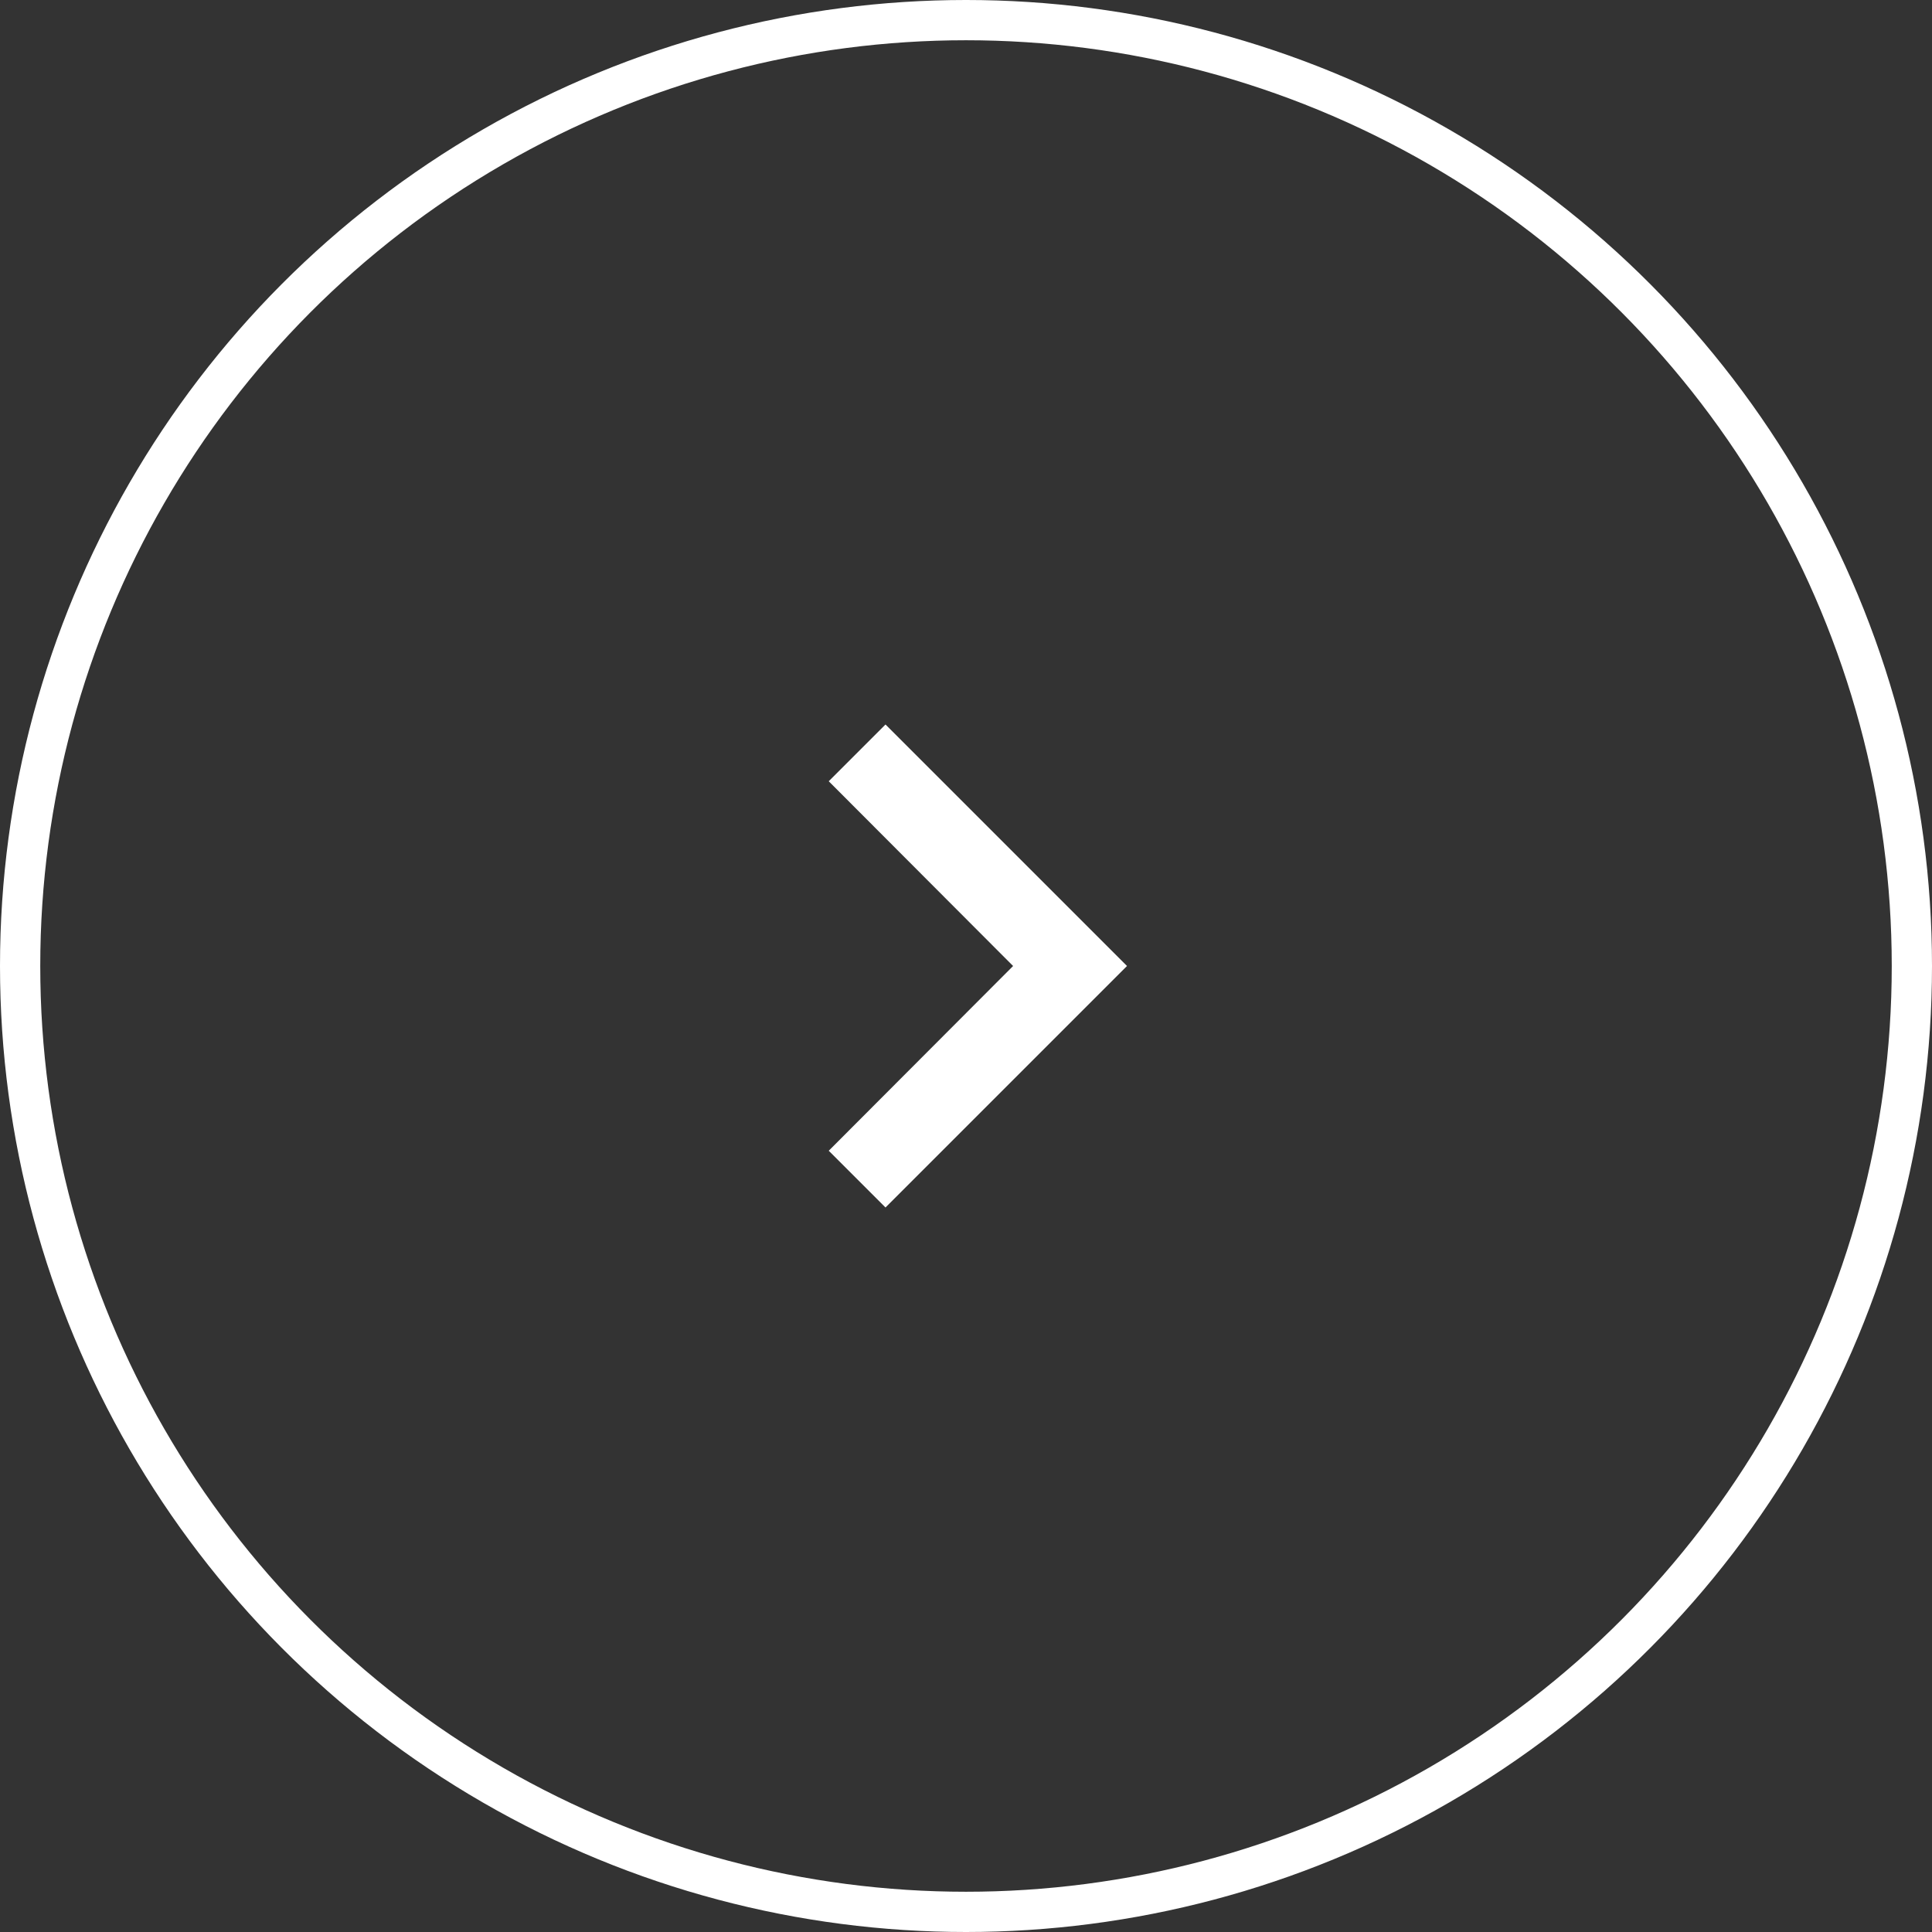 <svg width="48" height="48" fill="none" xmlns="http://www.w3.org/2000/svg"><rect width="100%" height="100%" fill="#333333" stroke="none"/><path d="M20.59 28.59 25.17 24l-4.58-4.59L22 18l6 6-6 6-1.41-1.41z" fill="#fff"/><circle cx="24" cy="24" r="23.5" stroke="#fff"/></svg>
